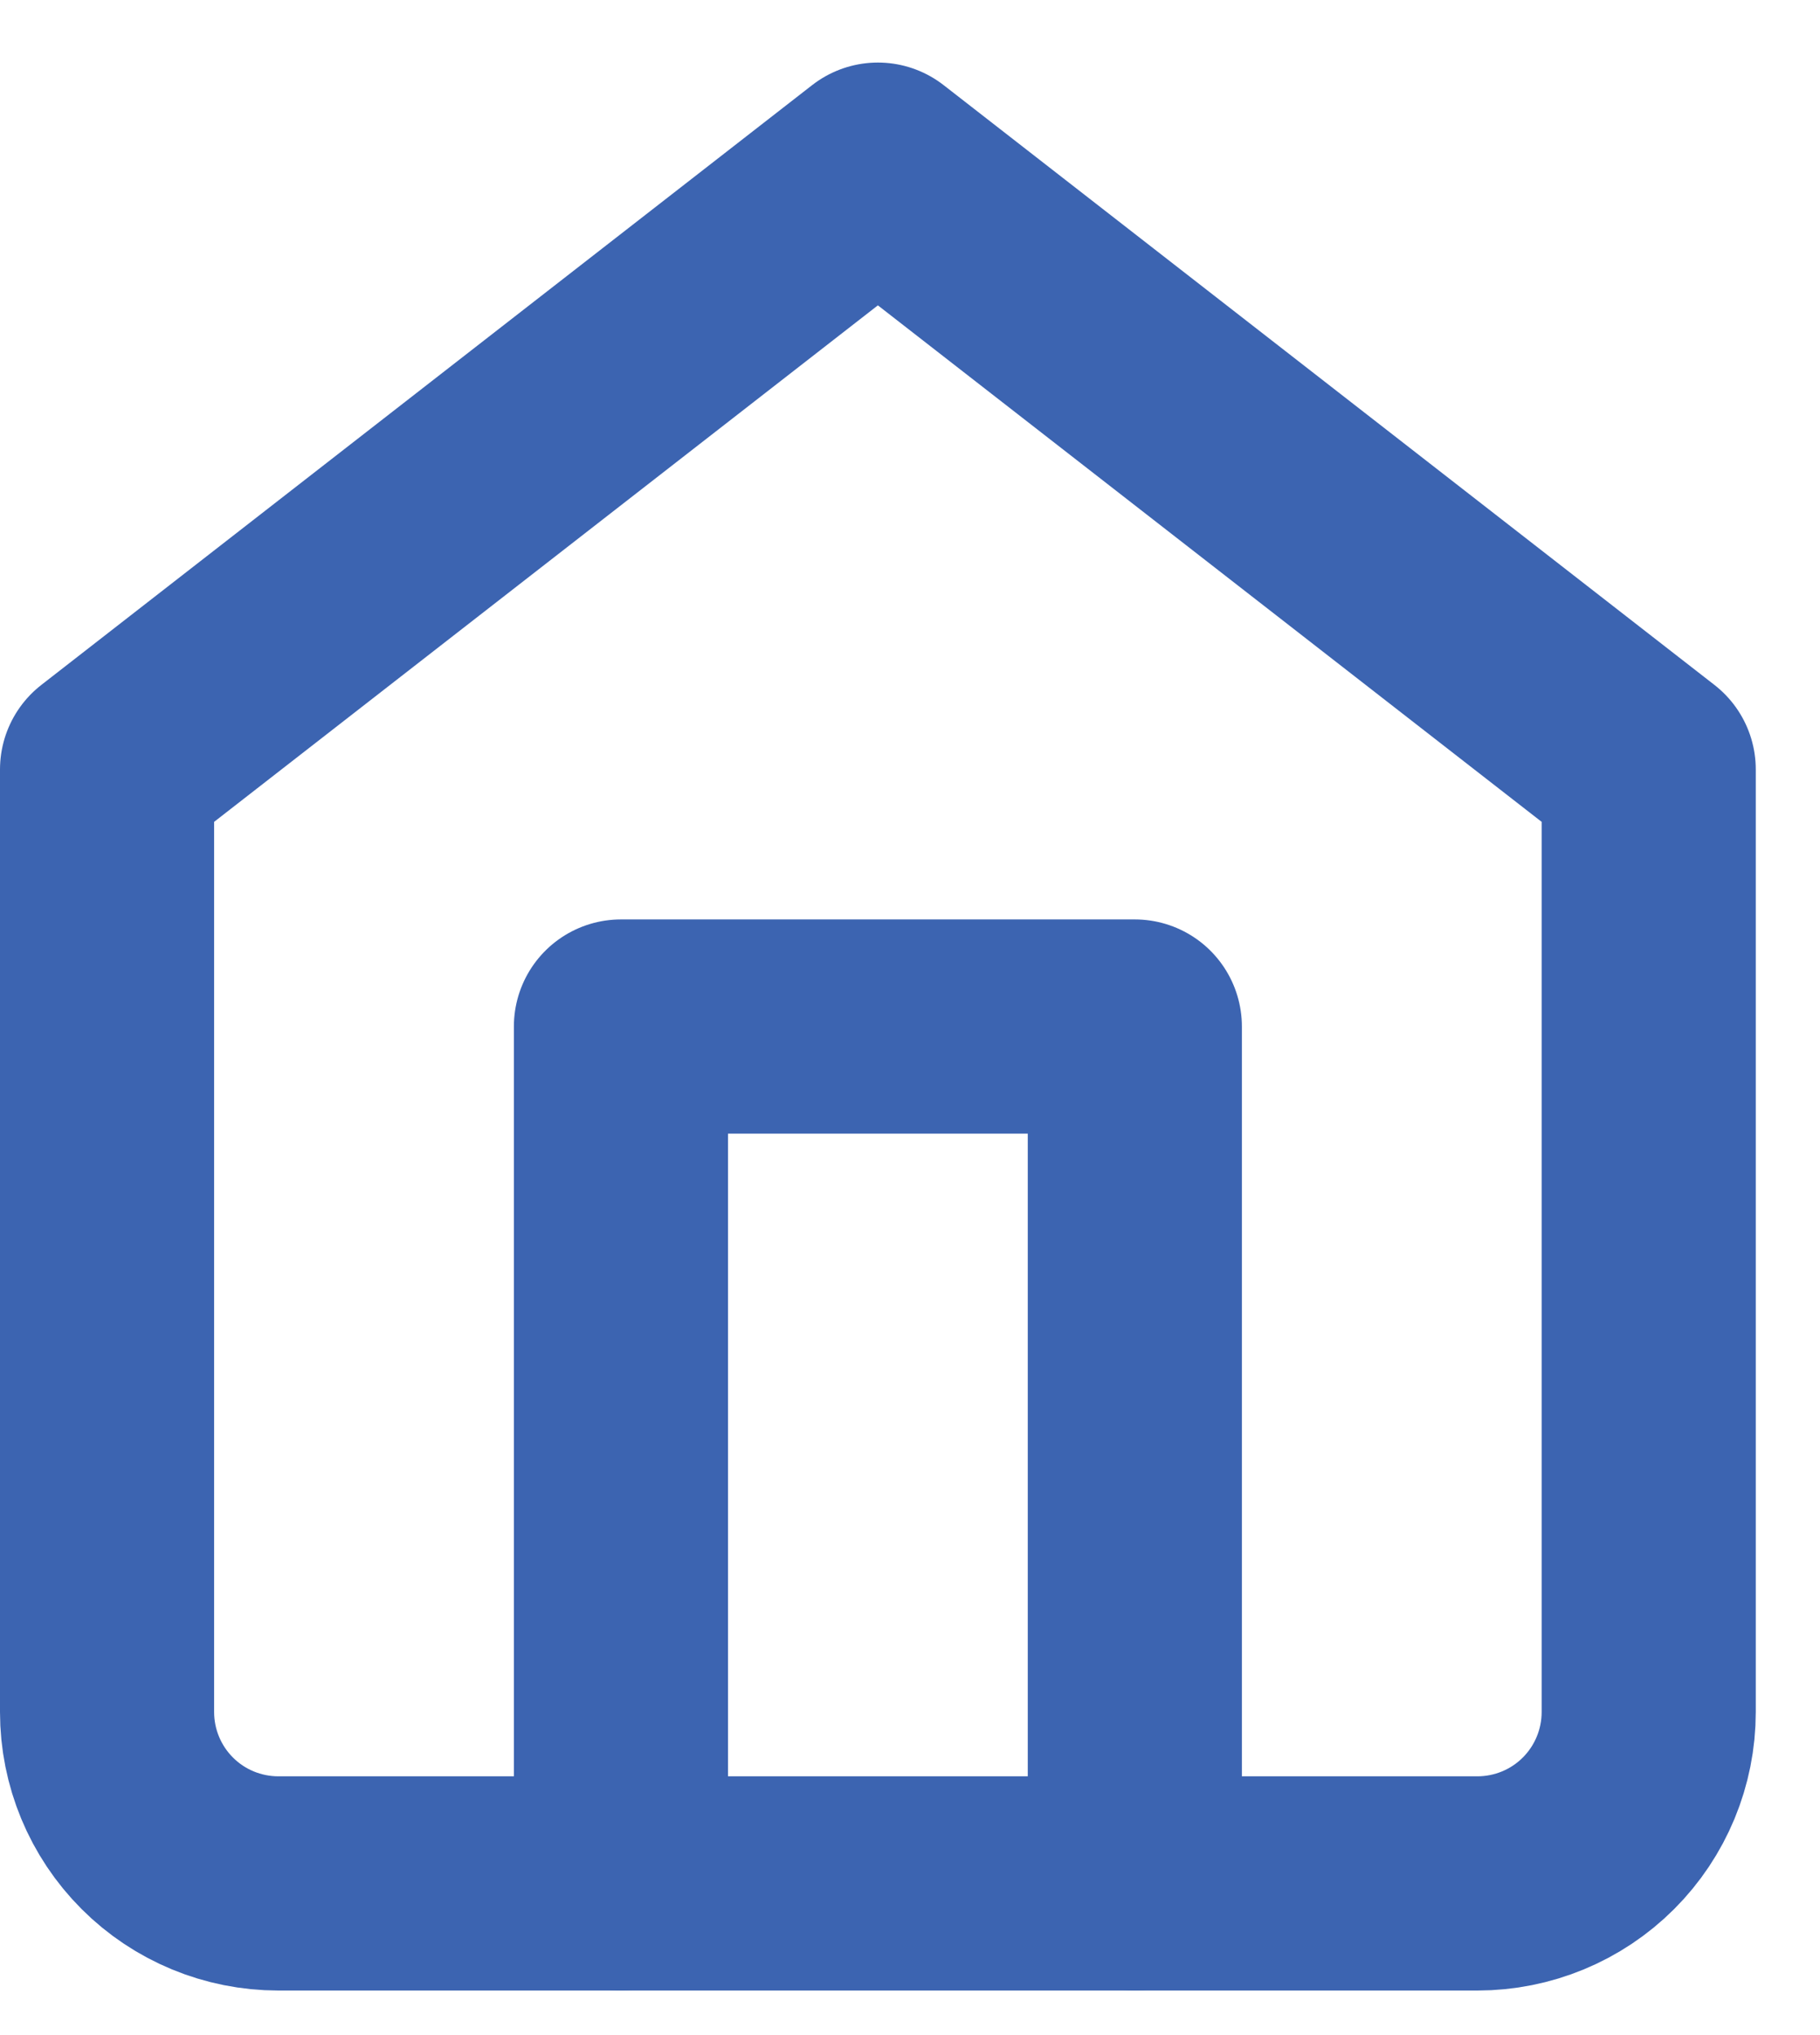 <svg width="17" height="19" viewBox="0 0 17 19" fill="none" xmlns="http://www.w3.org/2000/svg">
<path d="M1 7.184L8.2 1.584L15.4 7.184V15.984C15.4 16.409 15.231 16.816 14.931 17.116C14.631 17.416 14.224 17.584 13.8 17.584H2.6C2.176 17.584 1.769 17.416 1.469 17.116C1.169 16.816 1 16.409 1 15.984V7.184Z" stroke="#3C64B1" stroke-width="2" stroke-linecap="round" stroke-linejoin="round"/>
<path d="M5.8 17.584V9.584H10.6V17.584" stroke="#3C64B1" stroke-width="2" stroke-linecap="round" stroke-linejoin="round"/>
</svg>
